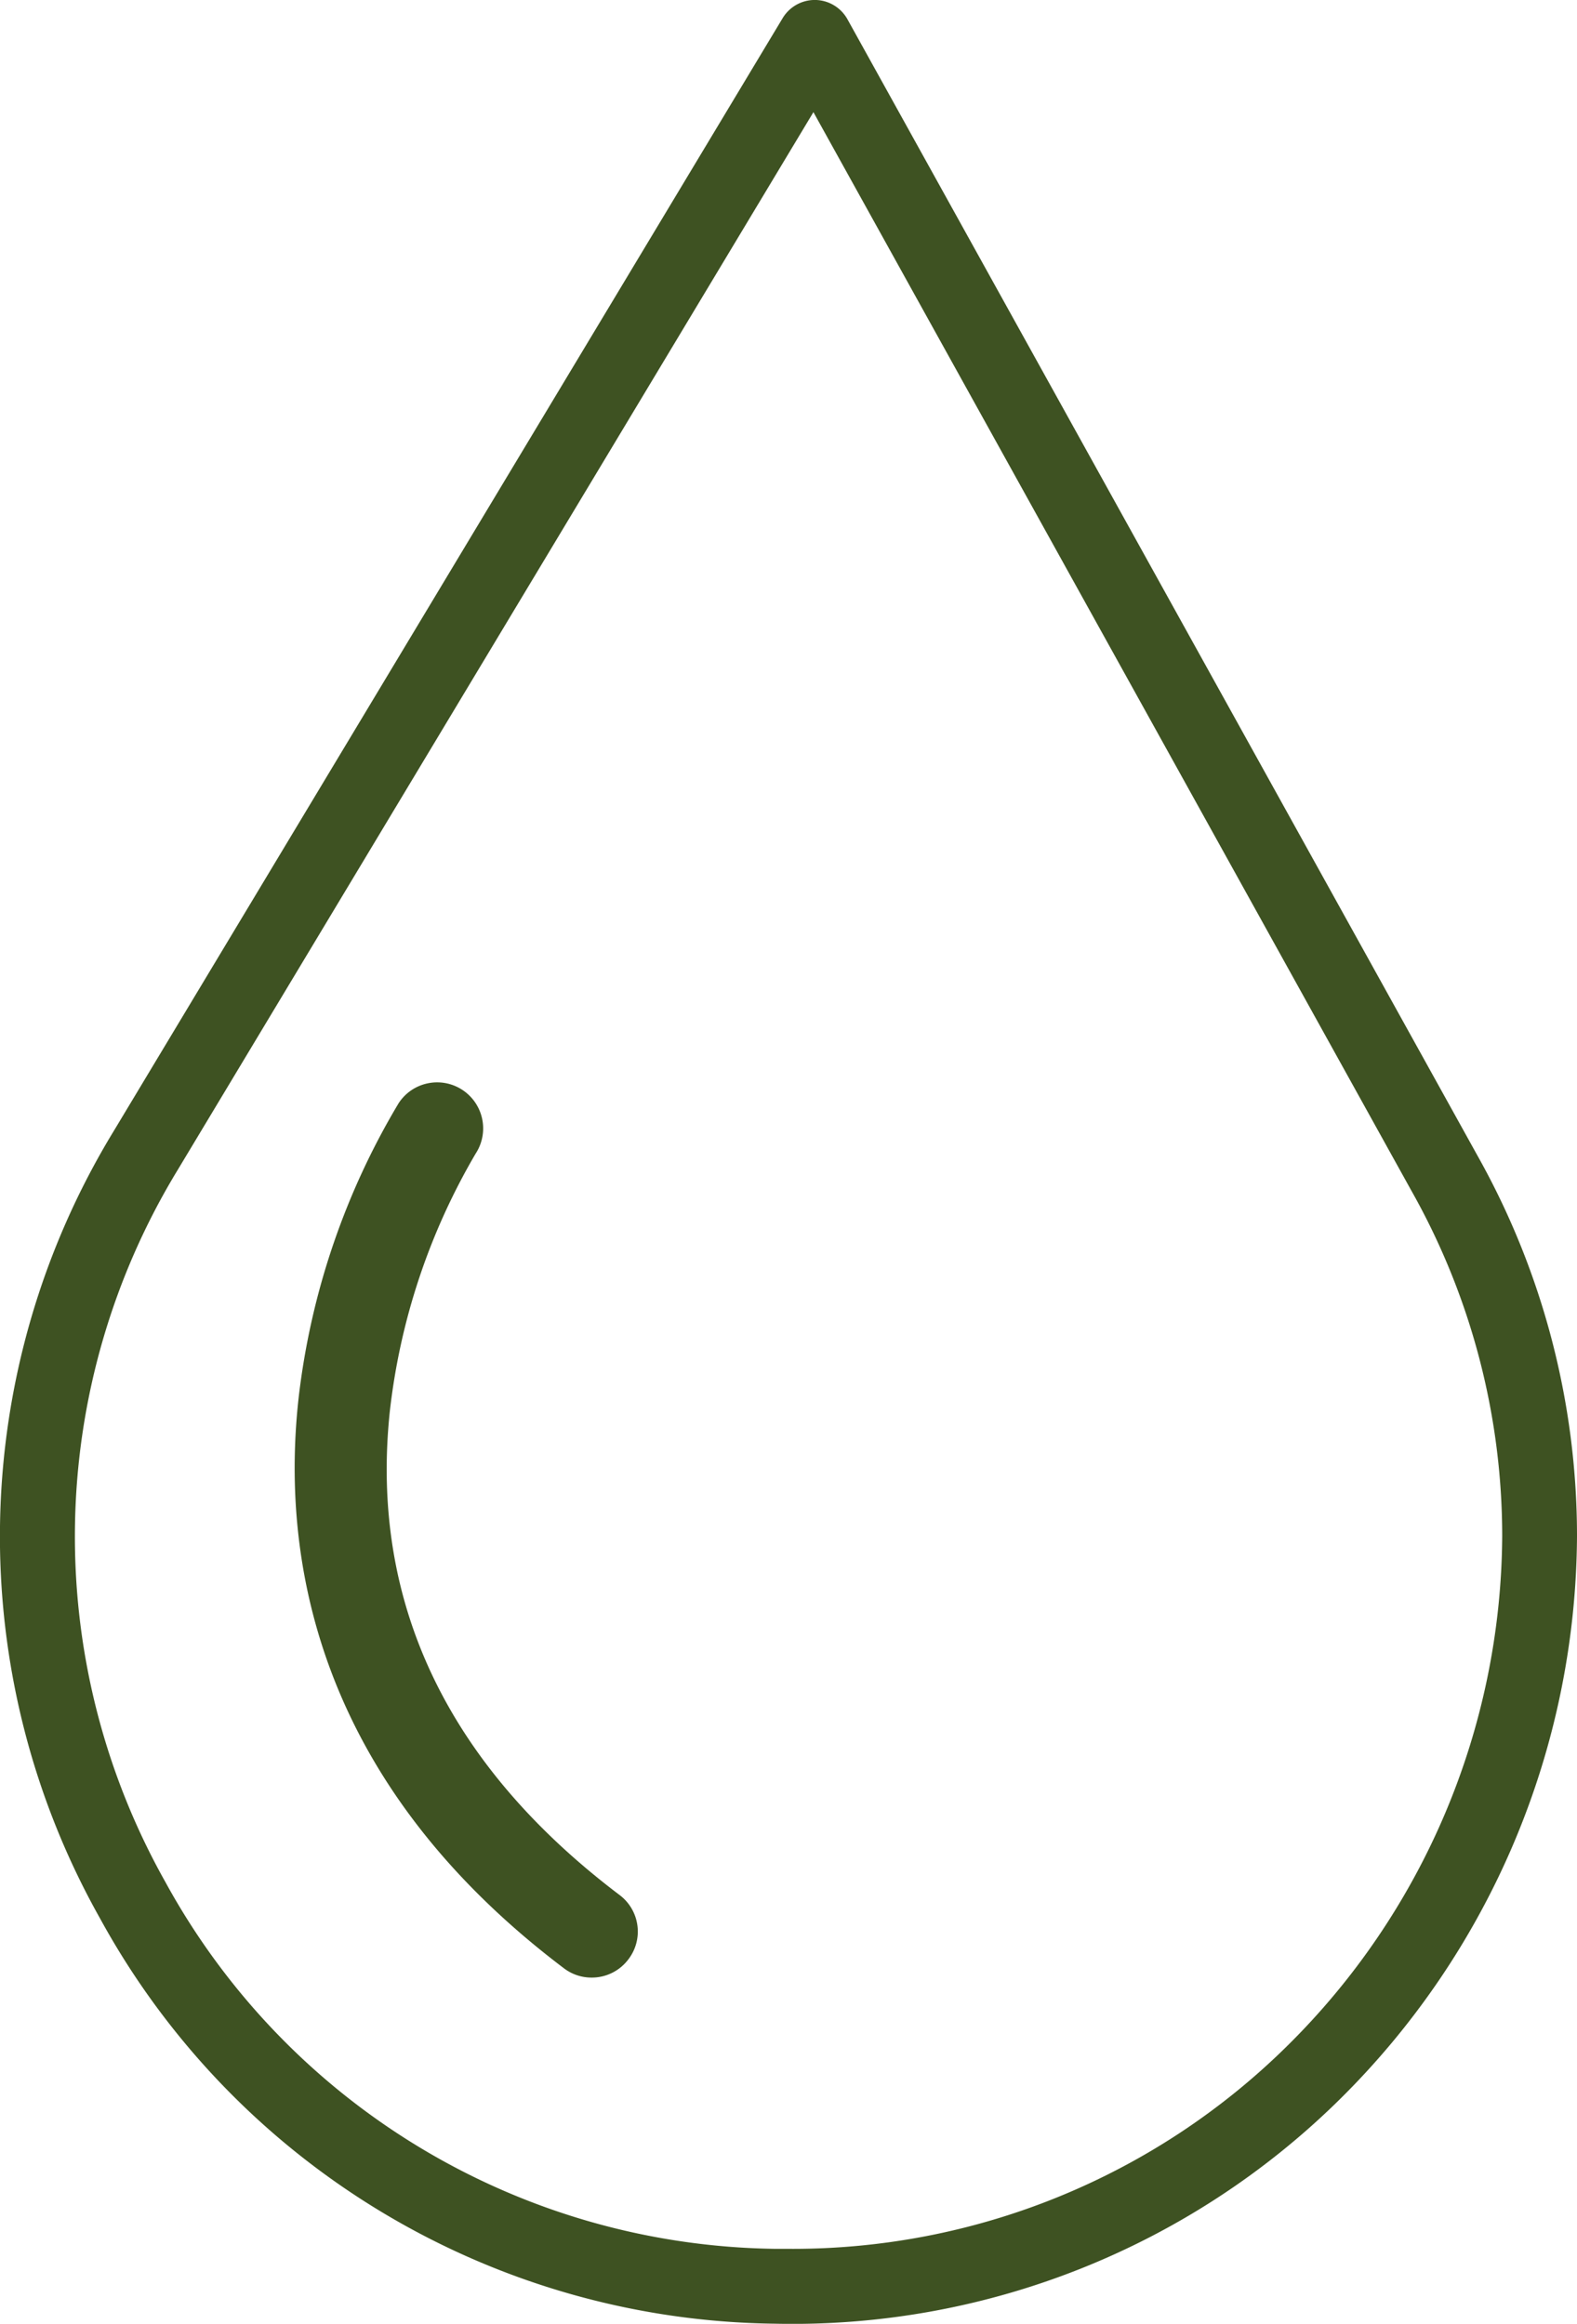 <svg xmlns="http://www.w3.org/2000/svg" xmlns:xlink="http://www.w3.org/1999/xlink" width="44.93" height="66.222" viewBox="0 0 44.93 66.222"><defs><clipPath id="path"><path d="M0,0H44.93V-66.222H0Z" transform="translate(0 66.222)" fill="none"/></clipPath></defs><g clip-path="url(#path)"><g transform="translate(8.399 30.844)"><path d="M0,0C-4.915-3.718-7.117-8.354-6.546-13.78A18.625,18.625,0,0,1-4.1-21.128a1.313,1.313,0,0,0-.383-1.818,1.305,1.305,0,0,0-.712-.212,1.294,1.294,0,0,0-.276.029,1.3,1.3,0,0,0-.826.569,21.083,21.083,0,0,0-2.842,8.349c-.508,4.447.391,10.885,7.555,16.3a1.292,1.292,0,0,0,.789.264,1.3,1.3,0,0,0,1.046-.52A1.3,1.3,0,0,0,.508.867,1.3,1.3,0,0,0,0,0" transform="translate(9.253 23.158)" fill="#3e5222"/></g><g transform="translate(0 -0.001)"><path d="M0,0A20.093,20.093,0,0,1,.355-20.3L18.463-50.436,35.509-19.684a20.044,20.044,0,0,1,2.578,9.82A20.572,20.572,0,0,1,31.932,4.7a20.033,20.033,0,0,1-14.155,5.753c-.126,0-.251,0-.376,0A20.093,20.093,0,0,1,0,0M33.426,6.225A22.72,22.72,0,0,0,40.218-9.864a22.153,22.153,0,0,0-2.845-10.853L19.432-53.084a1.069,1.069,0,0,0-.913-.549H18.5a1.068,1.068,0,0,0-.913.517L-1.472-21.4A22.2,22.2,0,0,0-1.864,1.033,22.2,22.2,0,0,0,17.364,12.586,22.19,22.19,0,0,0,33.426,6.225" transform="translate(4.712 53.633)" fill="#3e5222"/></g></g></svg>
